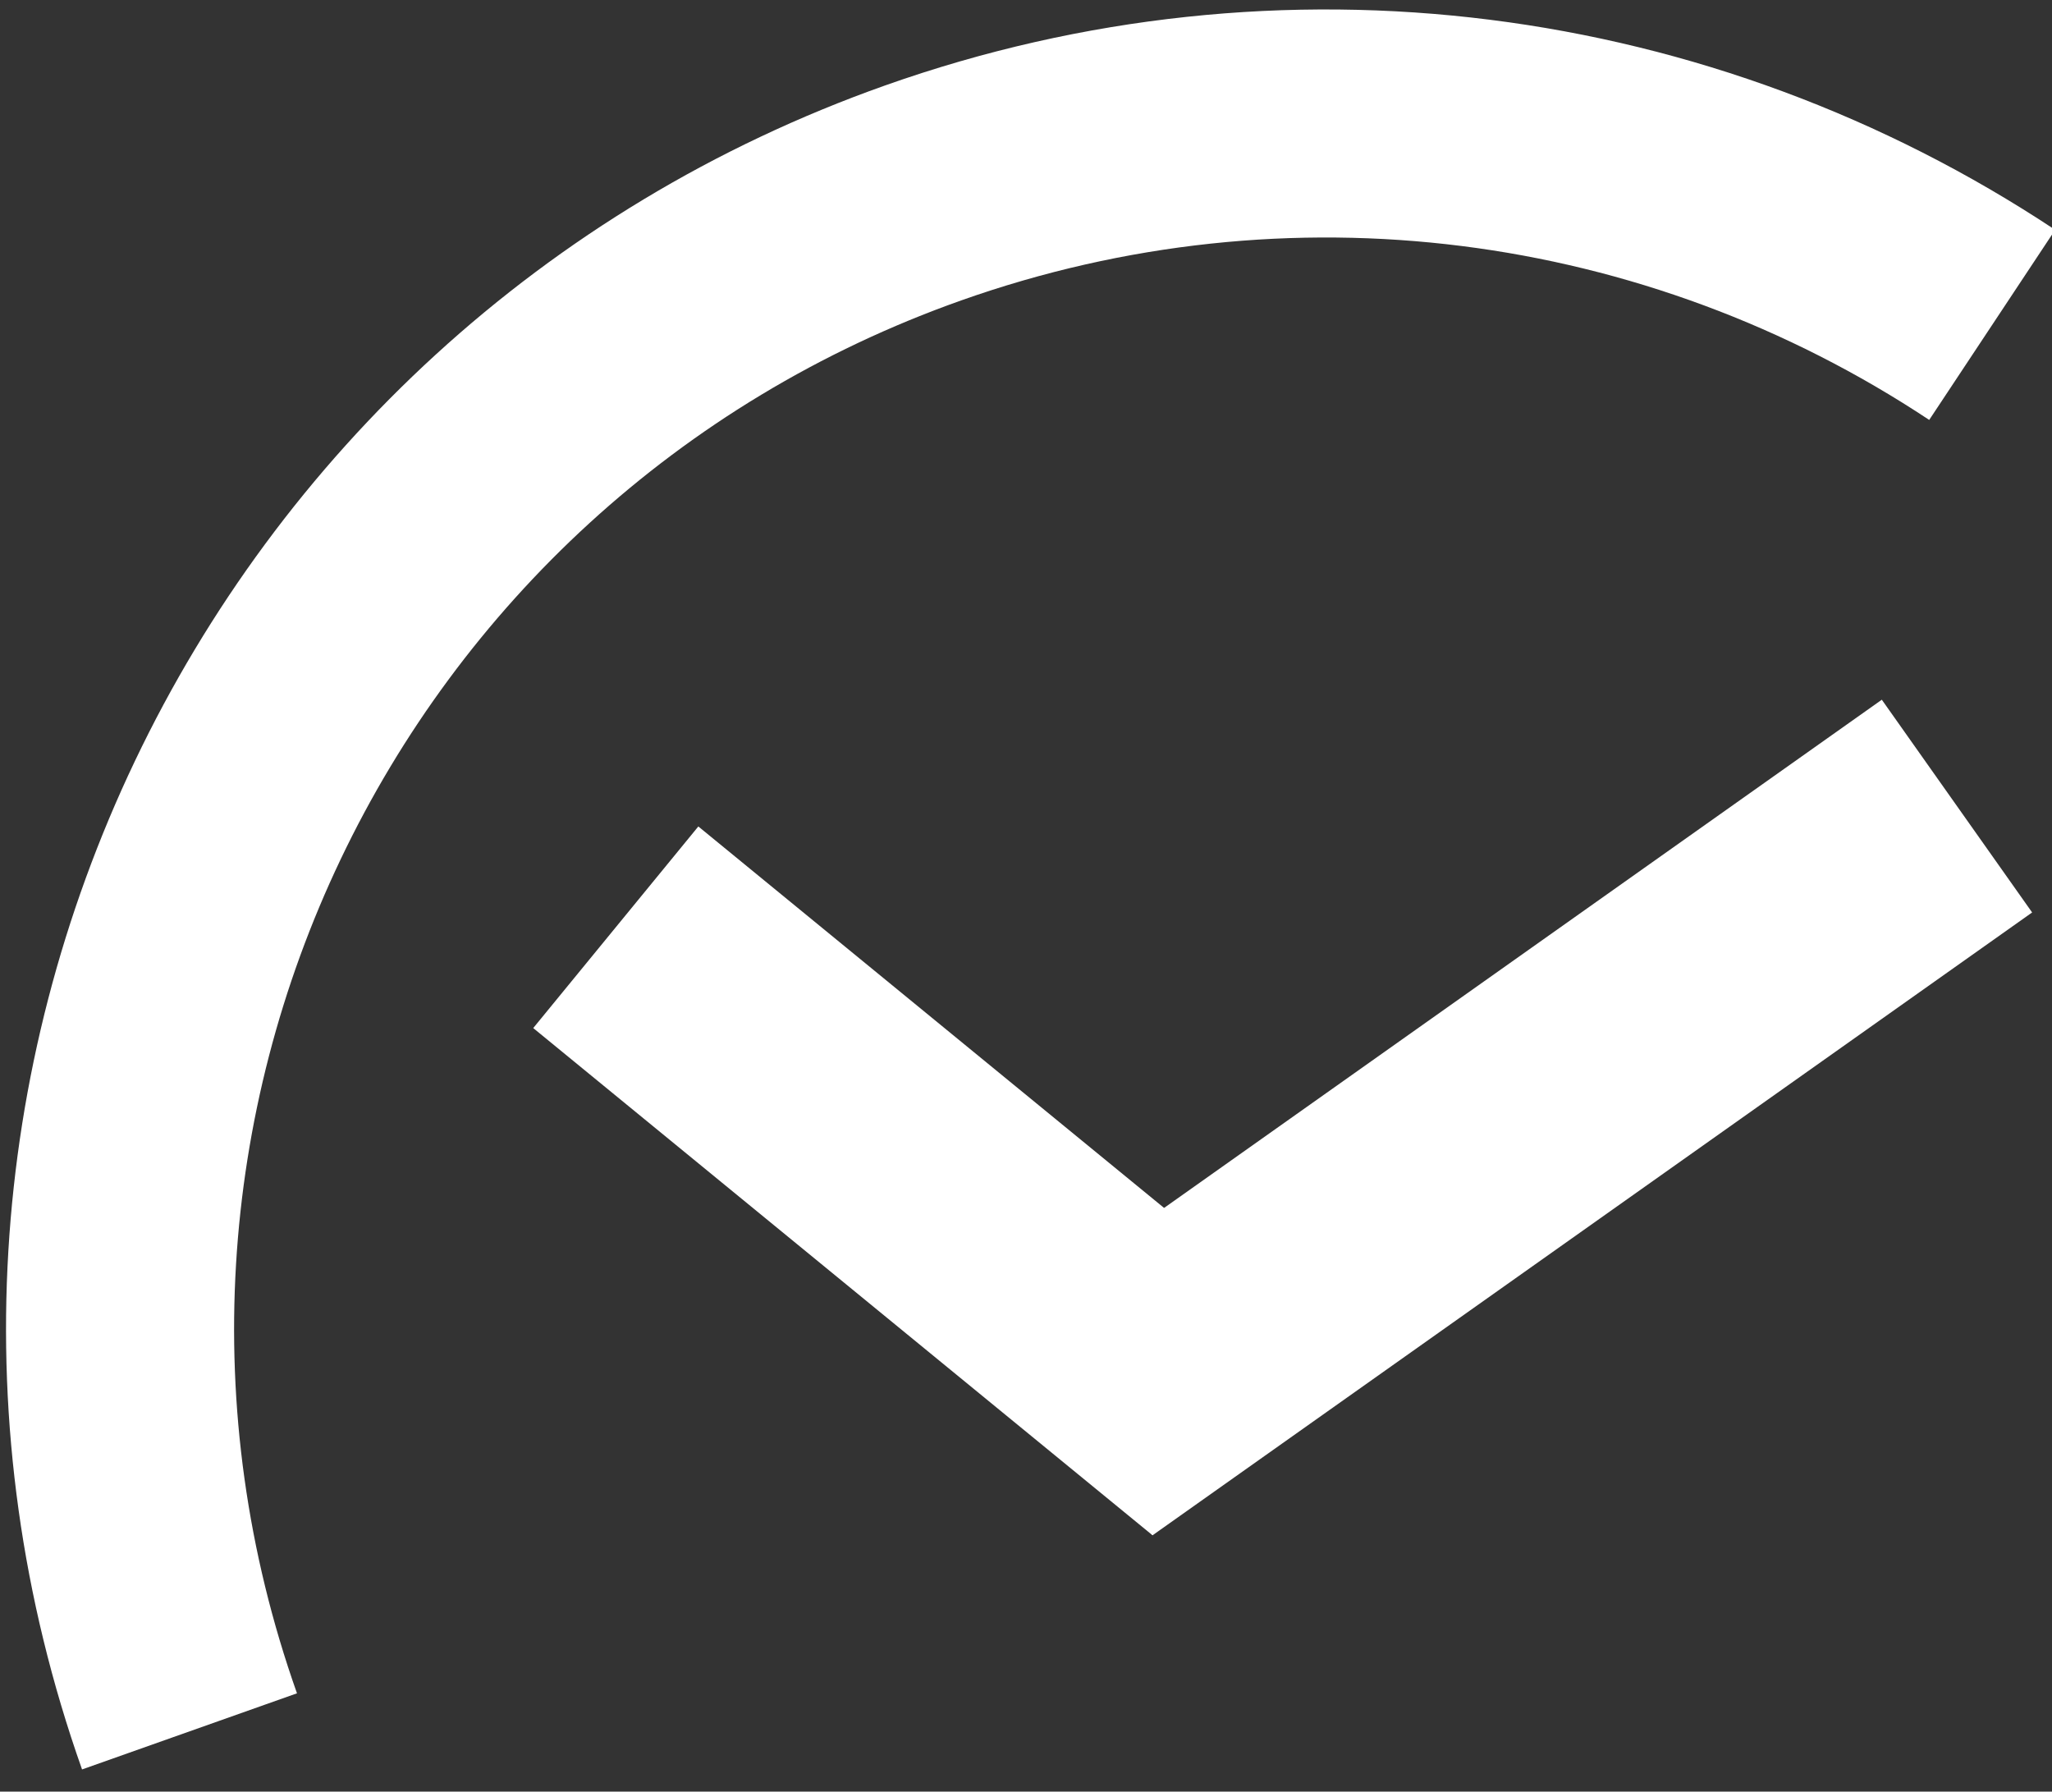 <?xml version="1.0" encoding="UTF-8"?>
<svg width="63px" height="55px" viewBox="0 0 63 55" version="1.1" xmlns="http://www.w3.org/2000/svg" xmlns:xlink="http://www.w3.org/1999/xlink" fill="white">
    <rect x="0" y="0" width="63" height="55" fill="#333333" stroke="none"/>
    <path d="M63.097,7.056 C52.558,0.07 39.327,-1.68 27.177,2.622 C6.092,10.089 -4.947,33.234 2.519,54.319 L9.118,51.982 C2.942,34.542 12.073,15.397 29.514,9.221 C39.568,5.66 50.505,7.107 59.23,12.891 L63.097,7.056 Z" fill-rule="nonzero"></path>
    <polygon fill-rule="nonzero" points="16.371 31.56 35.383 47.129 40.451 40.94 21.44 25.371"></polygon>
    <polygon fill-rule="nonzero" points="57.775 21.48 30.77 40.6 35.385 47.131 62.39 28.011"></polygon>
</svg>
